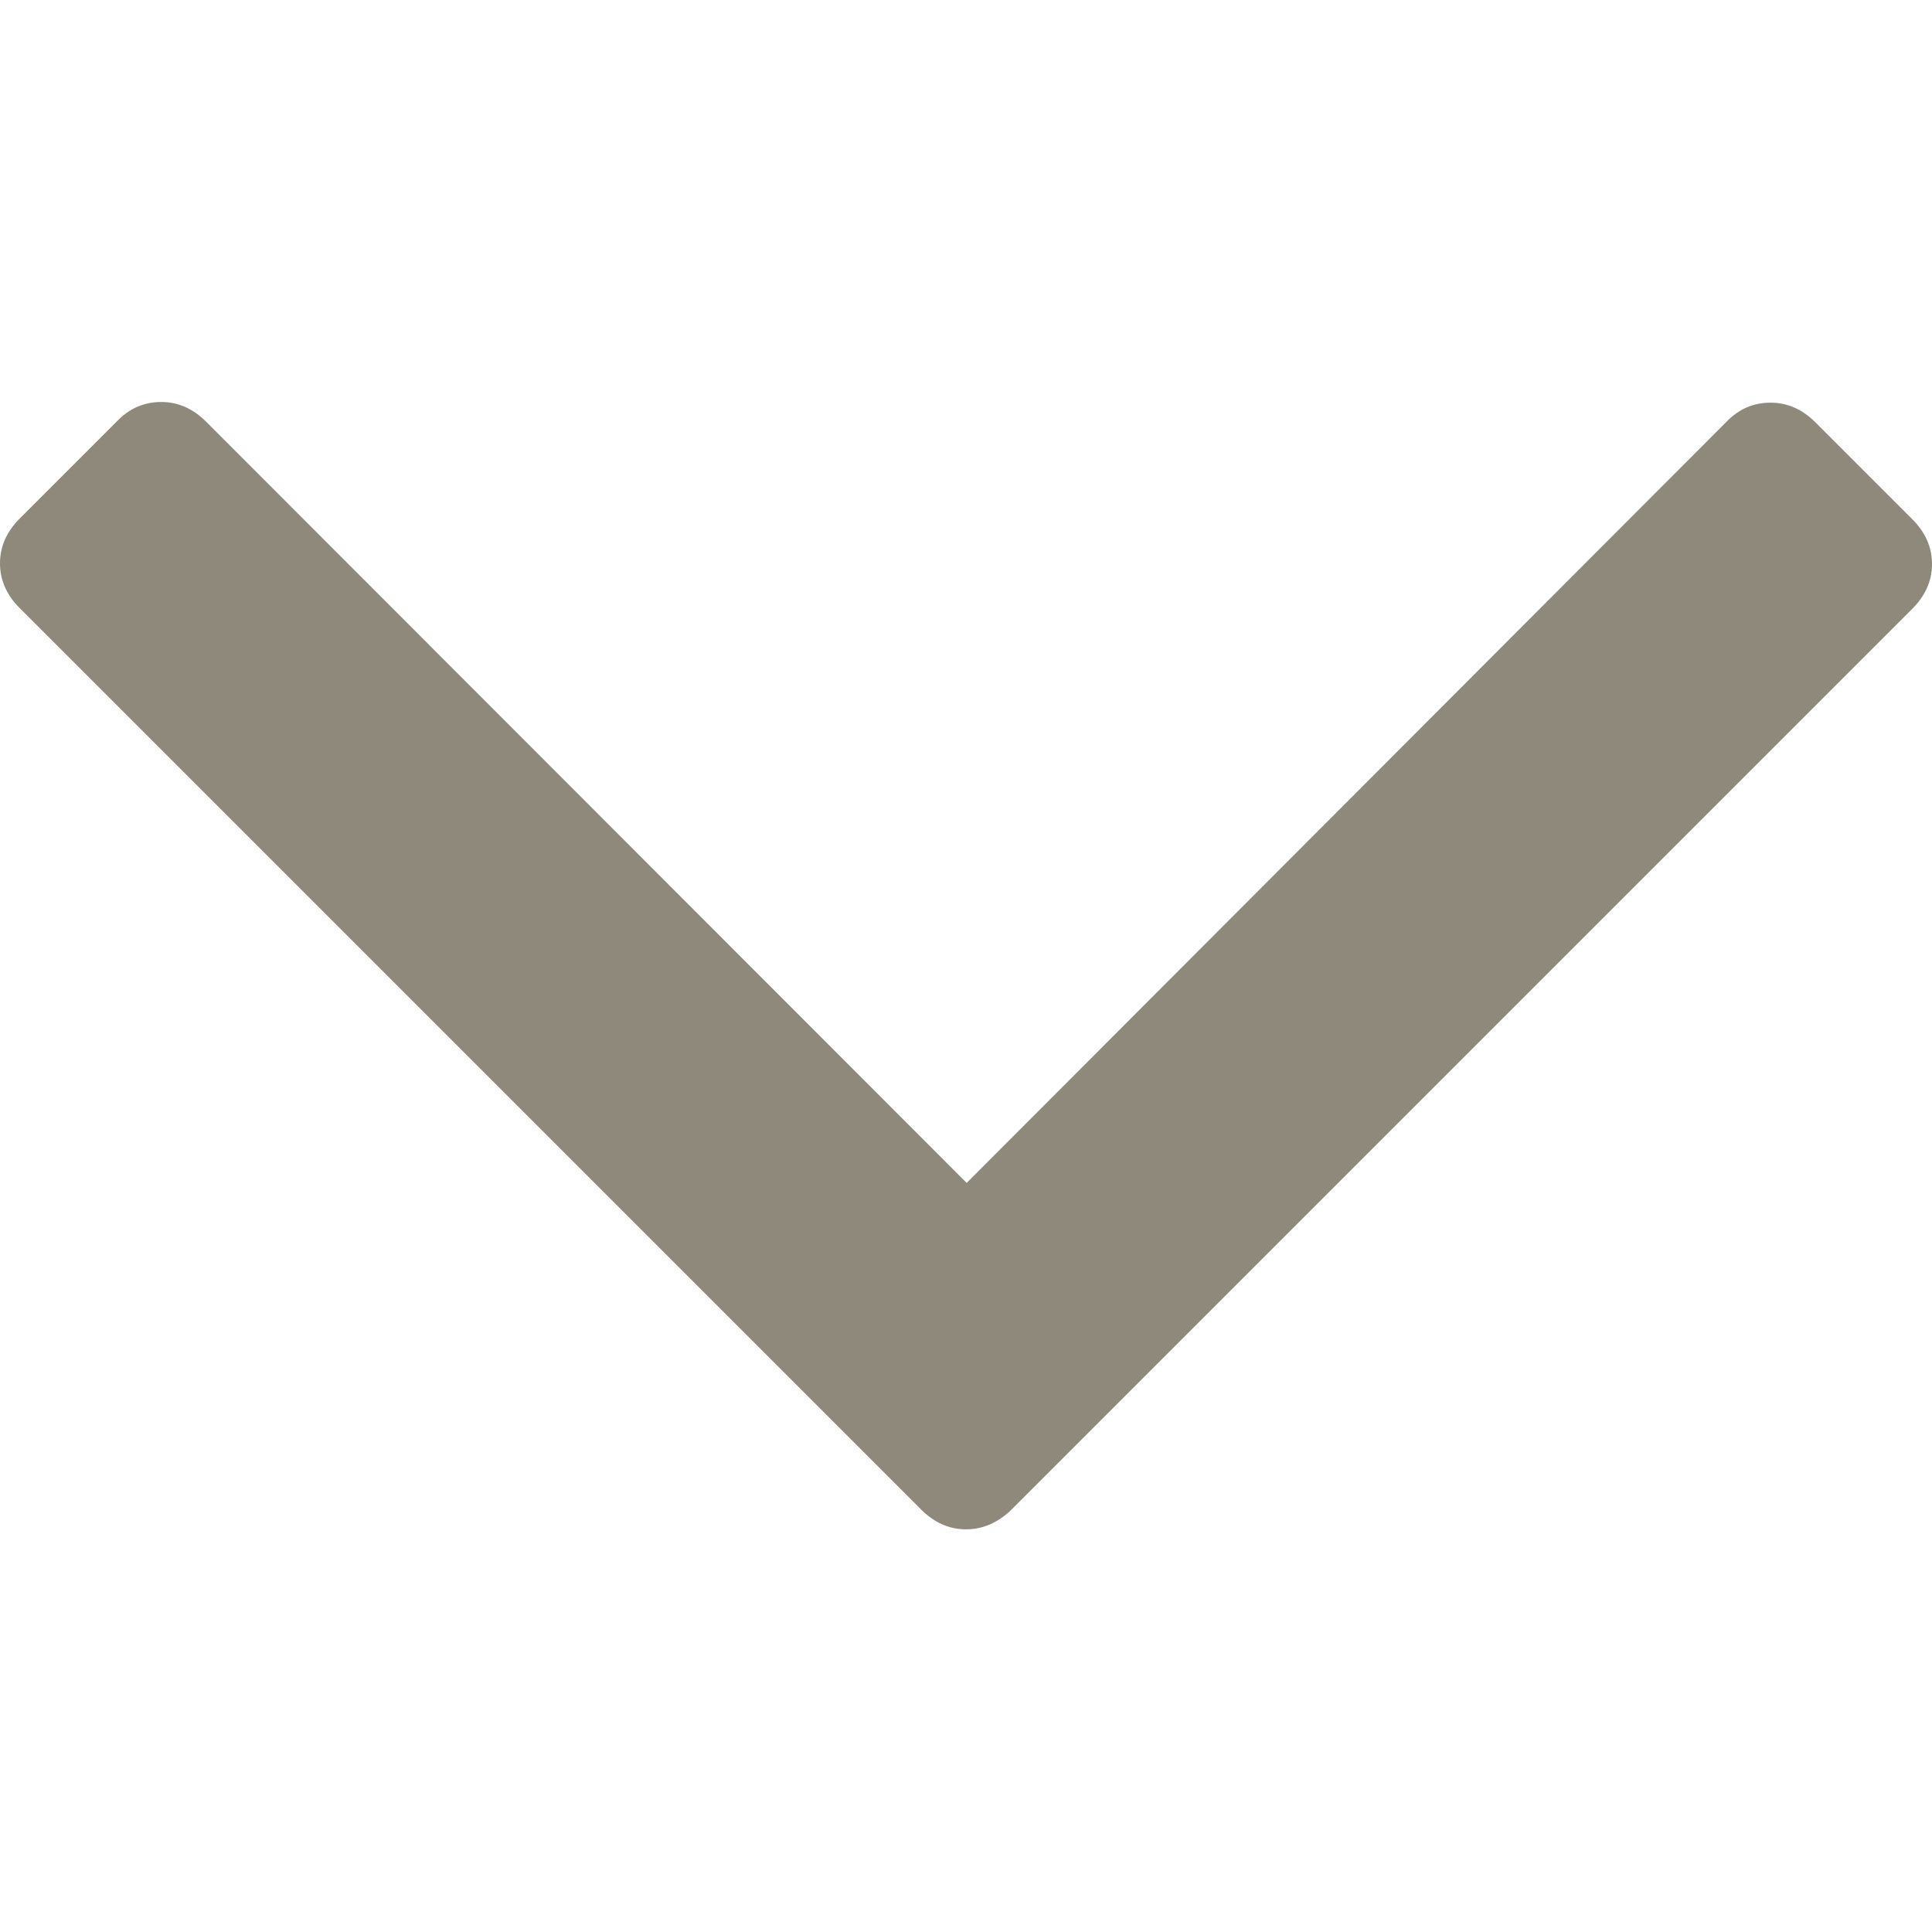 <?xml version="1.0" encoding="utf-8"?>
<!-- Generator: Adobe Illustrator 19.0.0, SVG Export Plug-In . SVG Version: 6.00 Build 0)  -->
<svg version="1.1" id="Capa_1" xmlns="http://www.w3.org/2000/svg" xmlns:xlink="http://www.w3.org/1999/xlink" x="0px" y="0px"
	 viewBox="129 -130 285 285" style="enable-background:new 129 -130 285 285;" xml:space="preserve">
<style type="text/css">
	.st0{fill:#8F897B;}
</style>
<g>
	<path class="st0" d="M278.1,92.8l133-133c1.9-1.9,2.9-4.1,2.9-6.6s-1-4.7-2.9-6.6l-14.3-14.3c-1.9-1.9-4.1-2.9-6.6-2.9
		s-4.7,0.9-6.6,2.9l-112,112.2L159.4-67.8c-1.9-1.9-4.1-2.9-6.6-2.9s-4.7,0.9-6.6,2.9l-14.3,14.3c-1.9,1.9-2.9,4.1-2.9,6.6
		s1,4.7,2.9,6.6l133,133c1.9,1.9,4.1,2.9,6.6,2.9S276.2,94.6,278.1,92.8z"/>
</g>
</svg>
